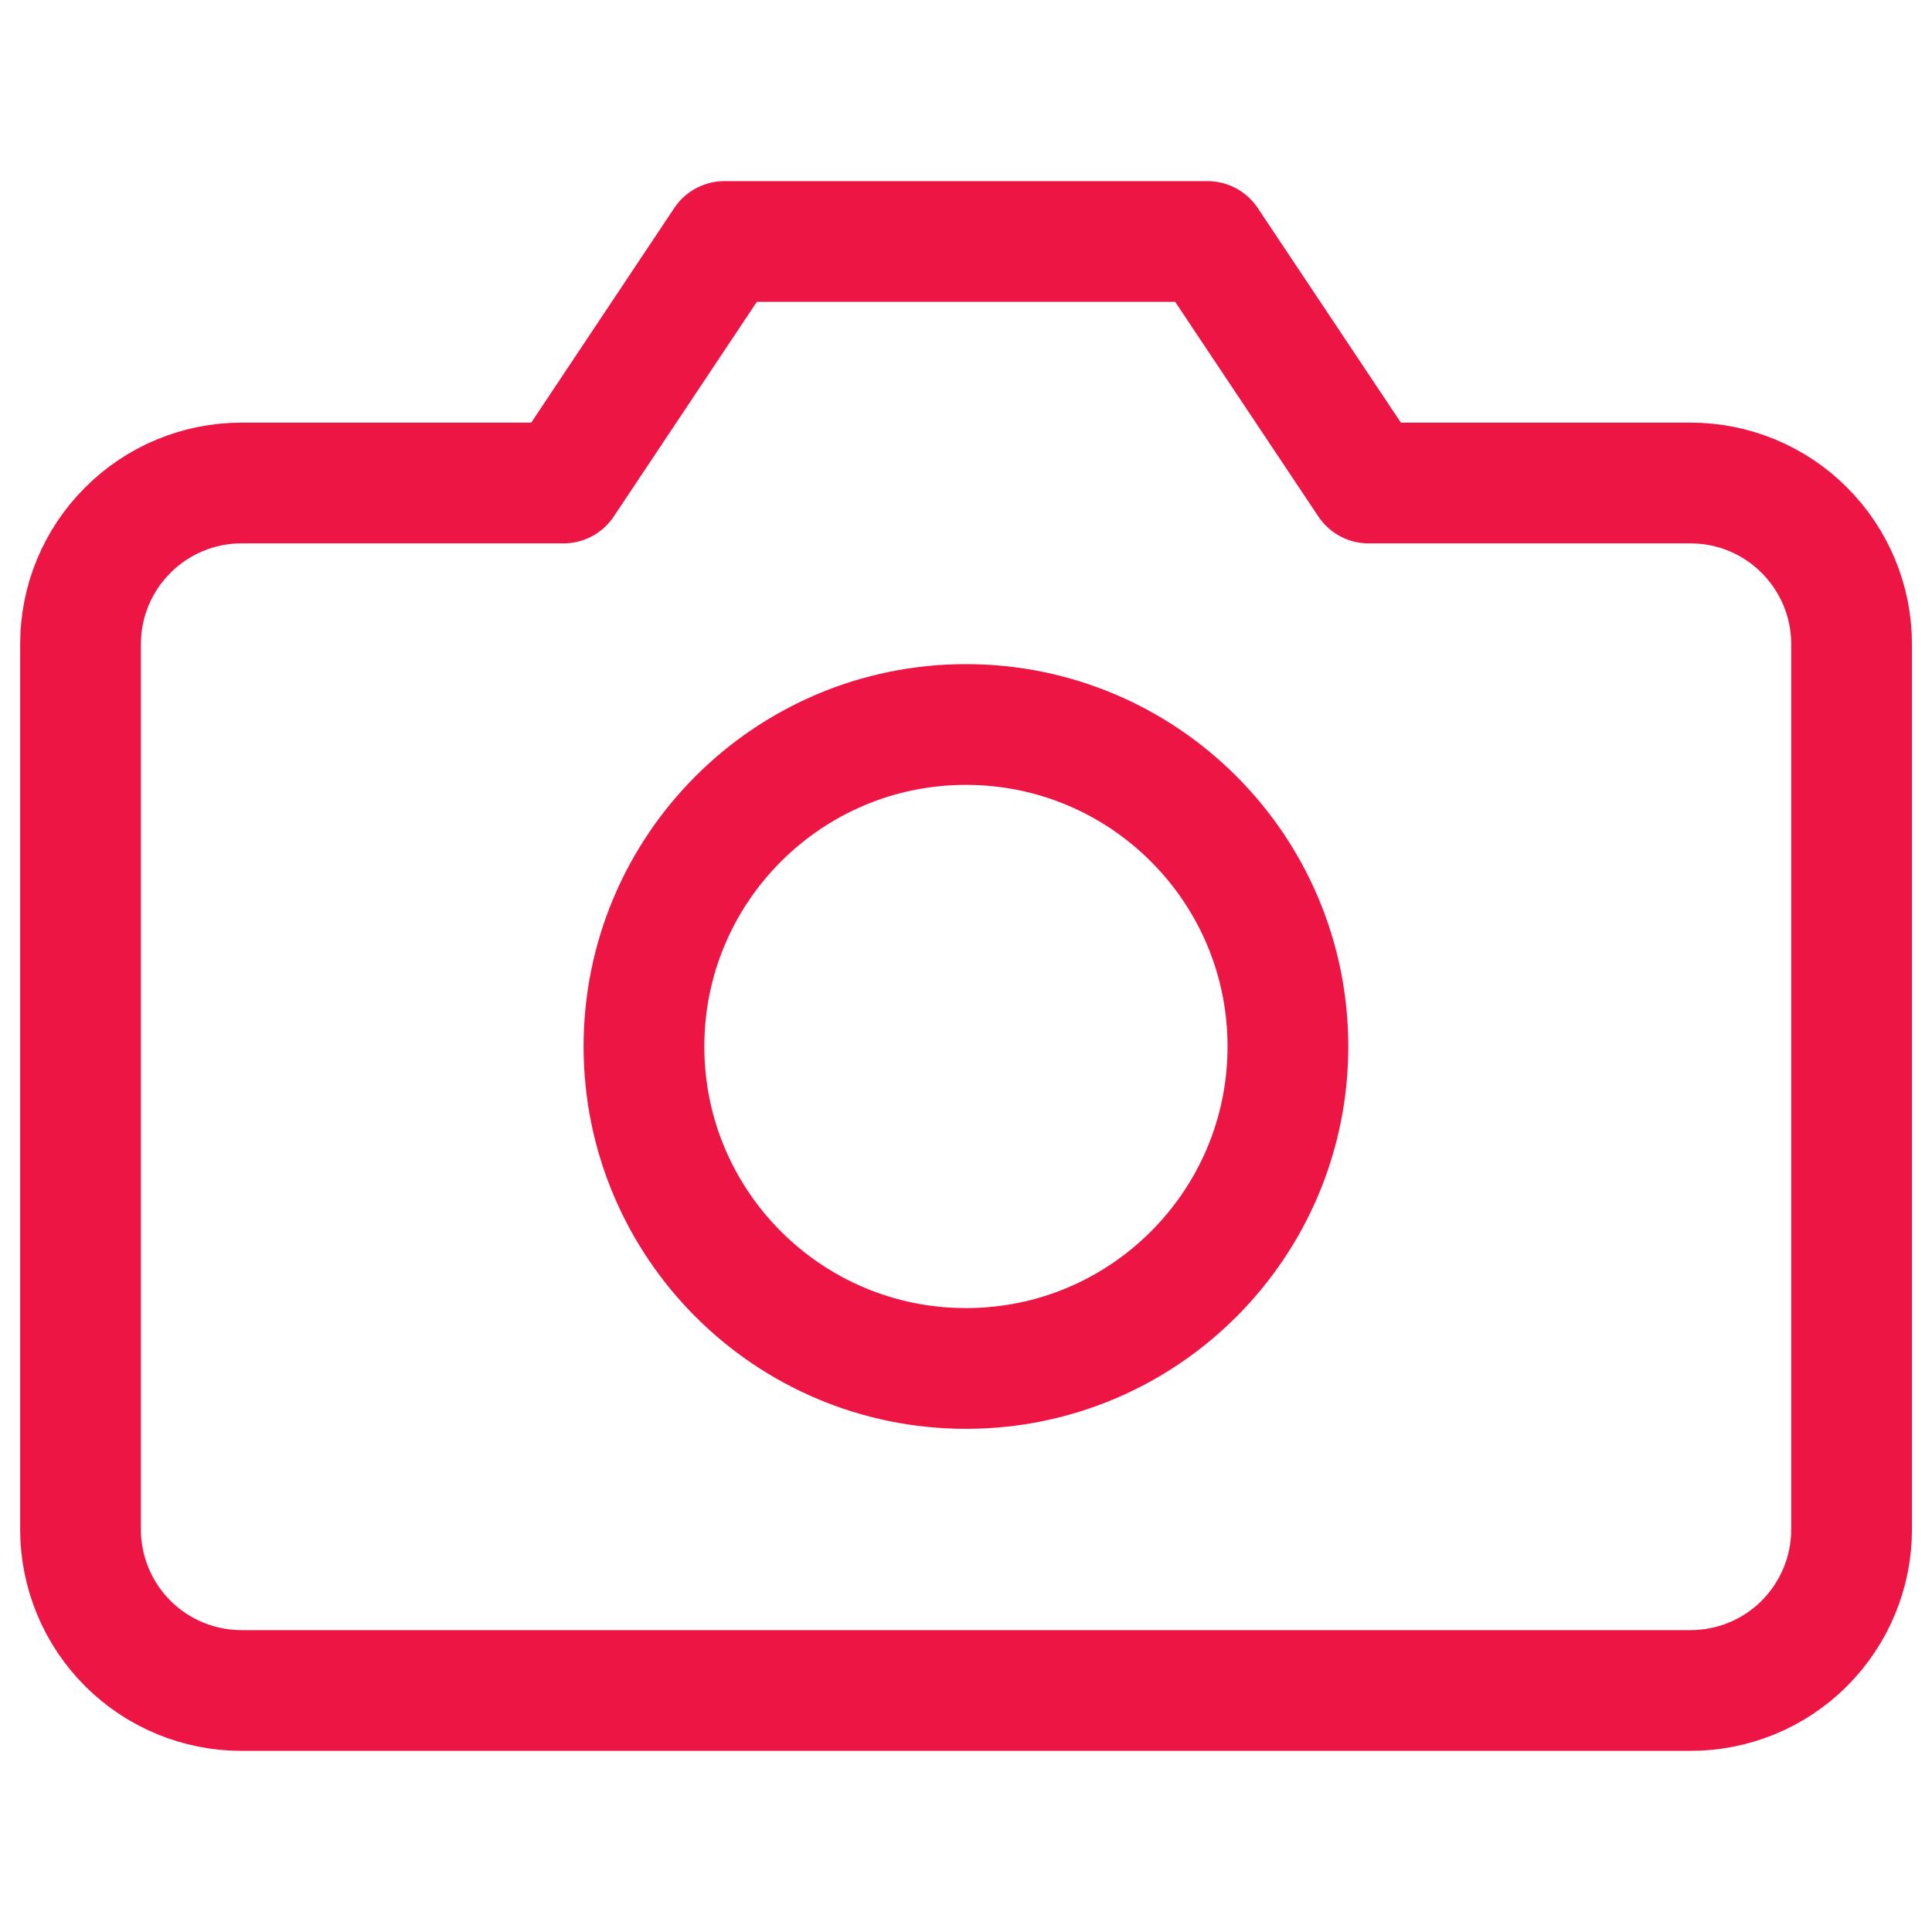 <svg width="16" height="16" viewBox="0 0 16 16" fill="none" xmlns="http://www.w3.org/2000/svg">
<path d="M15.334 12.667C15.334 13.02 15.193 13.359 14.943 13.61C14.693 13.86 14.354 14 14 14H2C1.647 14 1.308 13.86 1.058 13.61C0.807 13.359 0.667 13.02 0.667 12.667V5.333C0.667 4.98 0.807 4.641 1.058 4.391C1.308 4.14 1.647 4 2 4H4.667L6 2H10L11.334 4H14C14.354 4 14.693 4.14 14.943 4.391C15.193 4.641 15.334 4.98 15.334 5.333V12.667Z" stroke="#ED1544" stroke-linecap="round" stroke-linejoin="round"/>
<path d="M8 11.333C9.472 11.333 10.666 10.139 10.666 8.667C10.666 7.194 9.472 6 8 6C6.527 6 5.333 7.194 5.333 8.667C5.333 10.139 6.527 11.333 8 11.333Z" stroke="#ED1544" stroke-linecap="round" stroke-linejoin="round"/>
</svg>
